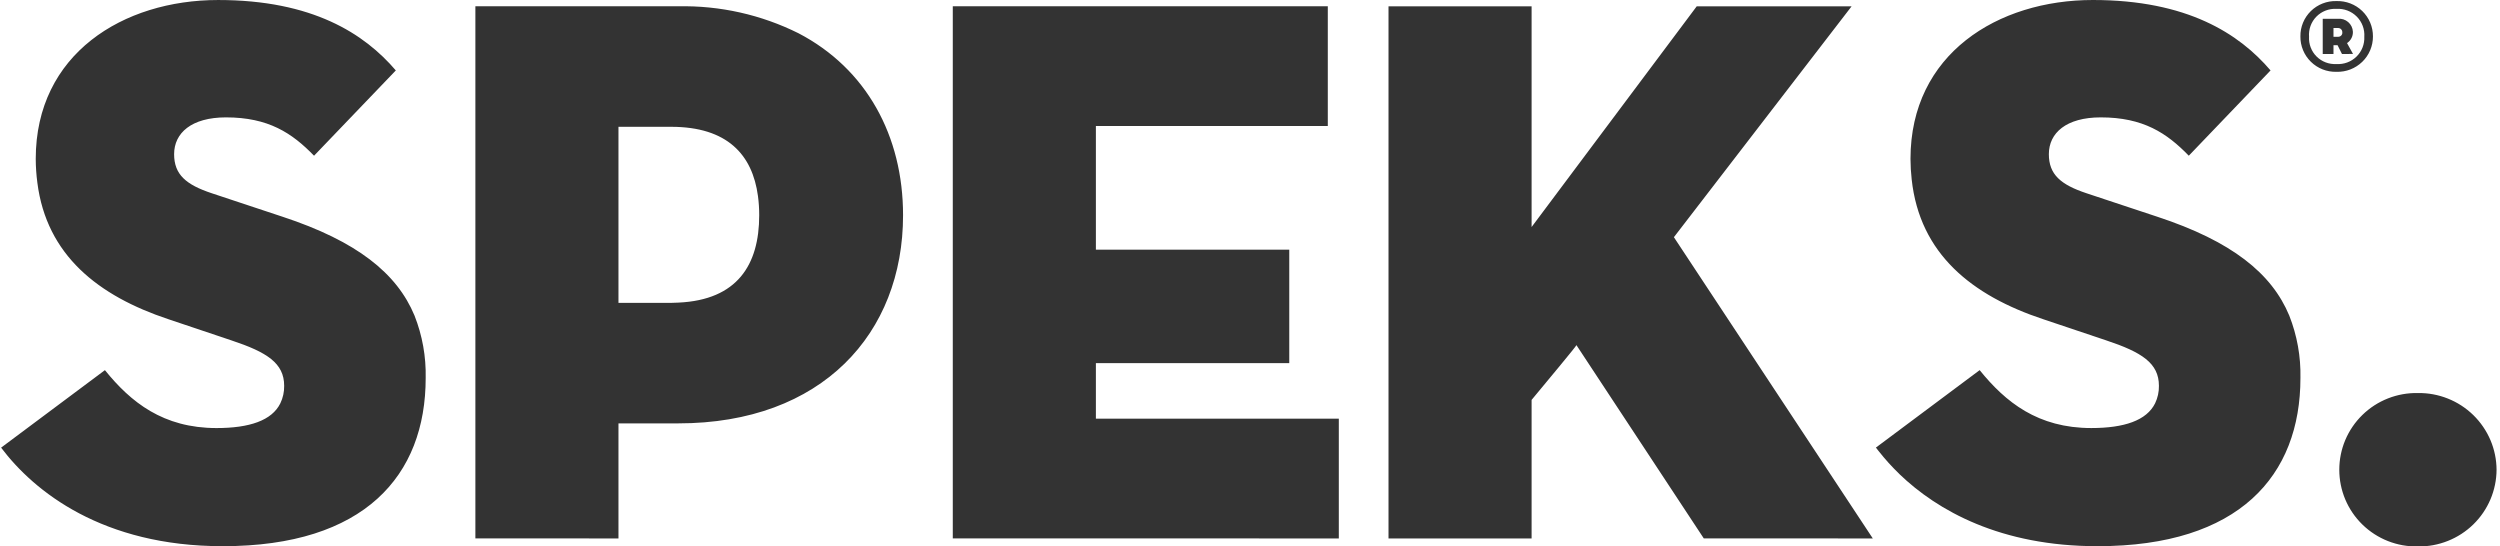 <?xml version="1.0" encoding="UTF-8"?>
<svg xmlns="http://www.w3.org/2000/svg" width="183" height="40" viewBox="0 0 183 40" fill="none">
  <path d="M171.236 34.385C171.236 33.638 171.385 32.898 171.675 32.209C171.966 31.52 172.392 30.896 172.928 30.373C173.464 29.85 174.1 29.439 174.798 29.164C175.496 28.889 176.242 28.755 176.992 28.771C177.742 28.76 178.486 28.897 179.181 29.174C179.877 29.451 180.511 29.862 181.046 30.384C181.581 30.906 182.007 31.528 182.3 32.215C182.592 32.902 182.744 33.639 182.748 34.385C182.744 35.131 182.592 35.868 182.3 36.555C182.008 37.242 181.582 37.865 181.047 38.387C180.511 38.909 179.877 39.32 179.182 39.596C178.486 39.873 177.742 40.01 176.992 39.999C176.242 40.015 175.496 39.881 174.798 39.606C174.1 39.331 173.464 38.92 172.928 38.397C172.391 37.874 171.966 37.25 171.675 36.561C171.385 35.872 171.236 35.132 171.236 34.385ZM139.029 34.691C138.49 34.172 137.988 33.617 137.525 33.029C137.463 32.95 137.396 32.87 137.33 32.783C137.33 32.783 137.322 32.774 137.315 32.764L144.911 27.094C146.811 29.442 149.17 31.333 153.084 31.333C155.49 31.333 157.133 30.78 157.754 29.521C157.945 29.122 158.041 28.683 158.033 28.24C158.033 26.578 156.766 25.777 154.177 24.916L149.573 23.37C144.339 21.634 140.524 18.585 139.935 13.13C139.879 12.631 139.85 12.13 139.848 11.628C139.848 3.952 146.236 0 153.199 0C160.104 0 163.903 2.464 166.205 5.155L166.179 5.182L160.22 11.398C158.608 9.736 156.88 8.592 153.775 8.592C151.242 8.592 149.976 9.736 149.976 11.284C149.976 12.771 150.839 13.518 152.738 14.148L154.772 14.823L157.918 15.866C163.352 17.655 166.288 19.999 167.576 23.105C168.148 24.556 168.425 26.106 168.392 27.665C168.392 34.825 163.903 39.981 153.545 39.981C146.448 39.987 141.821 37.383 139.028 34.694L139.029 34.691ZM0.083 32.767L0.106 32.749L7.68 27.095C9.579 29.444 11.938 31.334 15.852 31.334C18.259 31.334 19.901 30.782 20.521 29.523C20.713 29.123 20.809 28.684 20.801 28.241C20.801 26.579 19.535 25.779 16.946 24.918L12.342 23.371C7.186 21.661 3.407 18.675 2.734 13.37C2.658 12.793 2.618 12.211 2.616 11.628C2.616 3.954 9.005 0.001 15.968 0.001C22.874 0.001 26.671 2.464 28.974 5.156L28.96 5.17L22.988 11.399C21.377 9.737 19.649 8.592 16.543 8.592C14.011 8.592 12.745 9.738 12.745 11.285C12.745 12.772 13.607 13.518 15.507 14.148L17.541 14.823L20.686 15.866C26.121 17.656 29.056 19.999 30.344 23.105C30.916 24.557 31.193 26.107 31.16 27.666C31.16 34.826 26.671 39.981 16.312 39.981C7.506 39.987 2.499 35.977 0.082 32.77L0.083 32.767ZM124.716 39.411L124.708 39.397L119.144 30.954L115.395 25.264C115.389 25.338 113.192 27.973 112.113 29.273V39.414H101.639V0.465H112.113V16.618L116.501 10.752L124.199 0.465H135.535L135.513 0.494L122.529 17.362L137.089 39.414L124.716 39.411ZM69.744 39.411V0.461H97.195V9.225H80.219V18.276H94.374V26.581H80.219V30.648H98.001V39.414L69.744 39.411ZM34.829 39.411H34.798V0.461H49.646C52.7 0.398 55.724 1.076 58.456 2.437C63.418 5.029 66.104 9.936 66.104 15.755C66.104 24.404 60.177 30.991 49.646 30.991H45.272V39.414L34.829 39.411ZM45.272 22.17H49.128C49.313 22.17 49.484 22.159 49.66 22.151C53.971 21.955 55.574 19.387 55.574 15.755C55.575 15.286 55.545 14.817 55.483 14.352C55.078 11.326 53.239 9.282 49.128 9.282H45.272V22.17ZM168.39 2.668C168.384 2.323 168.449 1.981 168.58 1.663C168.711 1.344 168.906 1.055 169.152 0.813C169.399 0.571 169.692 0.381 170.014 0.255C170.336 0.129 170.68 0.069 171.026 0.079C171.374 0.067 171.721 0.126 172.046 0.251C172.371 0.376 172.667 0.565 172.917 0.807C173.166 1.048 173.364 1.338 173.499 1.658C173.634 1.977 173.702 2.321 173.7 2.668C173.701 3.014 173.632 3.358 173.498 3.677C173.363 3.997 173.165 4.286 172.915 4.528C172.666 4.769 172.37 4.958 172.045 5.084C171.721 5.209 171.374 5.268 171.026 5.257C170.681 5.266 170.337 5.205 170.016 5.079C169.694 4.952 169.402 4.763 169.156 4.521C168.91 4.28 168.715 3.991 168.584 3.673C168.452 3.355 168.386 3.014 168.39 2.67L168.39 2.668ZM169.022 2.692C169.007 2.958 169.048 3.224 169.143 3.473C169.238 3.723 169.385 3.949 169.574 4.137C169.764 4.326 169.991 4.473 170.241 4.567C170.491 4.662 170.759 4.703 171.026 4.688C171.296 4.705 171.566 4.666 171.819 4.572C172.072 4.478 172.302 4.332 172.495 4.144C172.688 3.956 172.838 3.729 172.937 3.479C173.035 3.228 173.08 2.96 173.067 2.692C173.086 2.42 173.046 2.147 172.95 1.892C172.854 1.636 172.705 1.404 172.511 1.211C172.318 1.017 172.086 0.867 171.83 0.77C171.574 0.674 171.3 0.632 171.026 0.649C170.755 0.634 170.483 0.677 170.23 0.776C169.977 0.874 169.747 1.025 169.558 1.219C169.368 1.412 169.222 1.644 169.13 1.899C169.038 2.153 169.001 2.425 169.023 2.694L169.022 2.692ZM171.432 3.951L171.11 3.31H170.811V3.951H170.024V1.374H171.134C171.269 1.361 171.406 1.376 171.535 1.417C171.665 1.459 171.784 1.526 171.887 1.615C171.99 1.703 172.073 1.812 172.133 1.934C172.192 2.056 172.226 2.188 172.232 2.324C172.237 2.487 172.201 2.649 172.126 2.794C172.05 2.94 171.939 3.064 171.803 3.155L172.242 3.95L171.432 3.951ZM170.811 2.692H171.157C171.2 2.693 171.242 2.684 171.281 2.667C171.32 2.651 171.355 2.626 171.383 2.594C171.412 2.562 171.433 2.525 171.446 2.485C171.458 2.444 171.462 2.401 171.456 2.359C171.457 2.32 171.45 2.28 171.436 2.243C171.421 2.206 171.399 2.172 171.371 2.143C171.344 2.114 171.31 2.091 171.274 2.076C171.237 2.06 171.197 2.051 171.157 2.051H170.811V2.692Z" fill="#333333"></path>
</svg>
